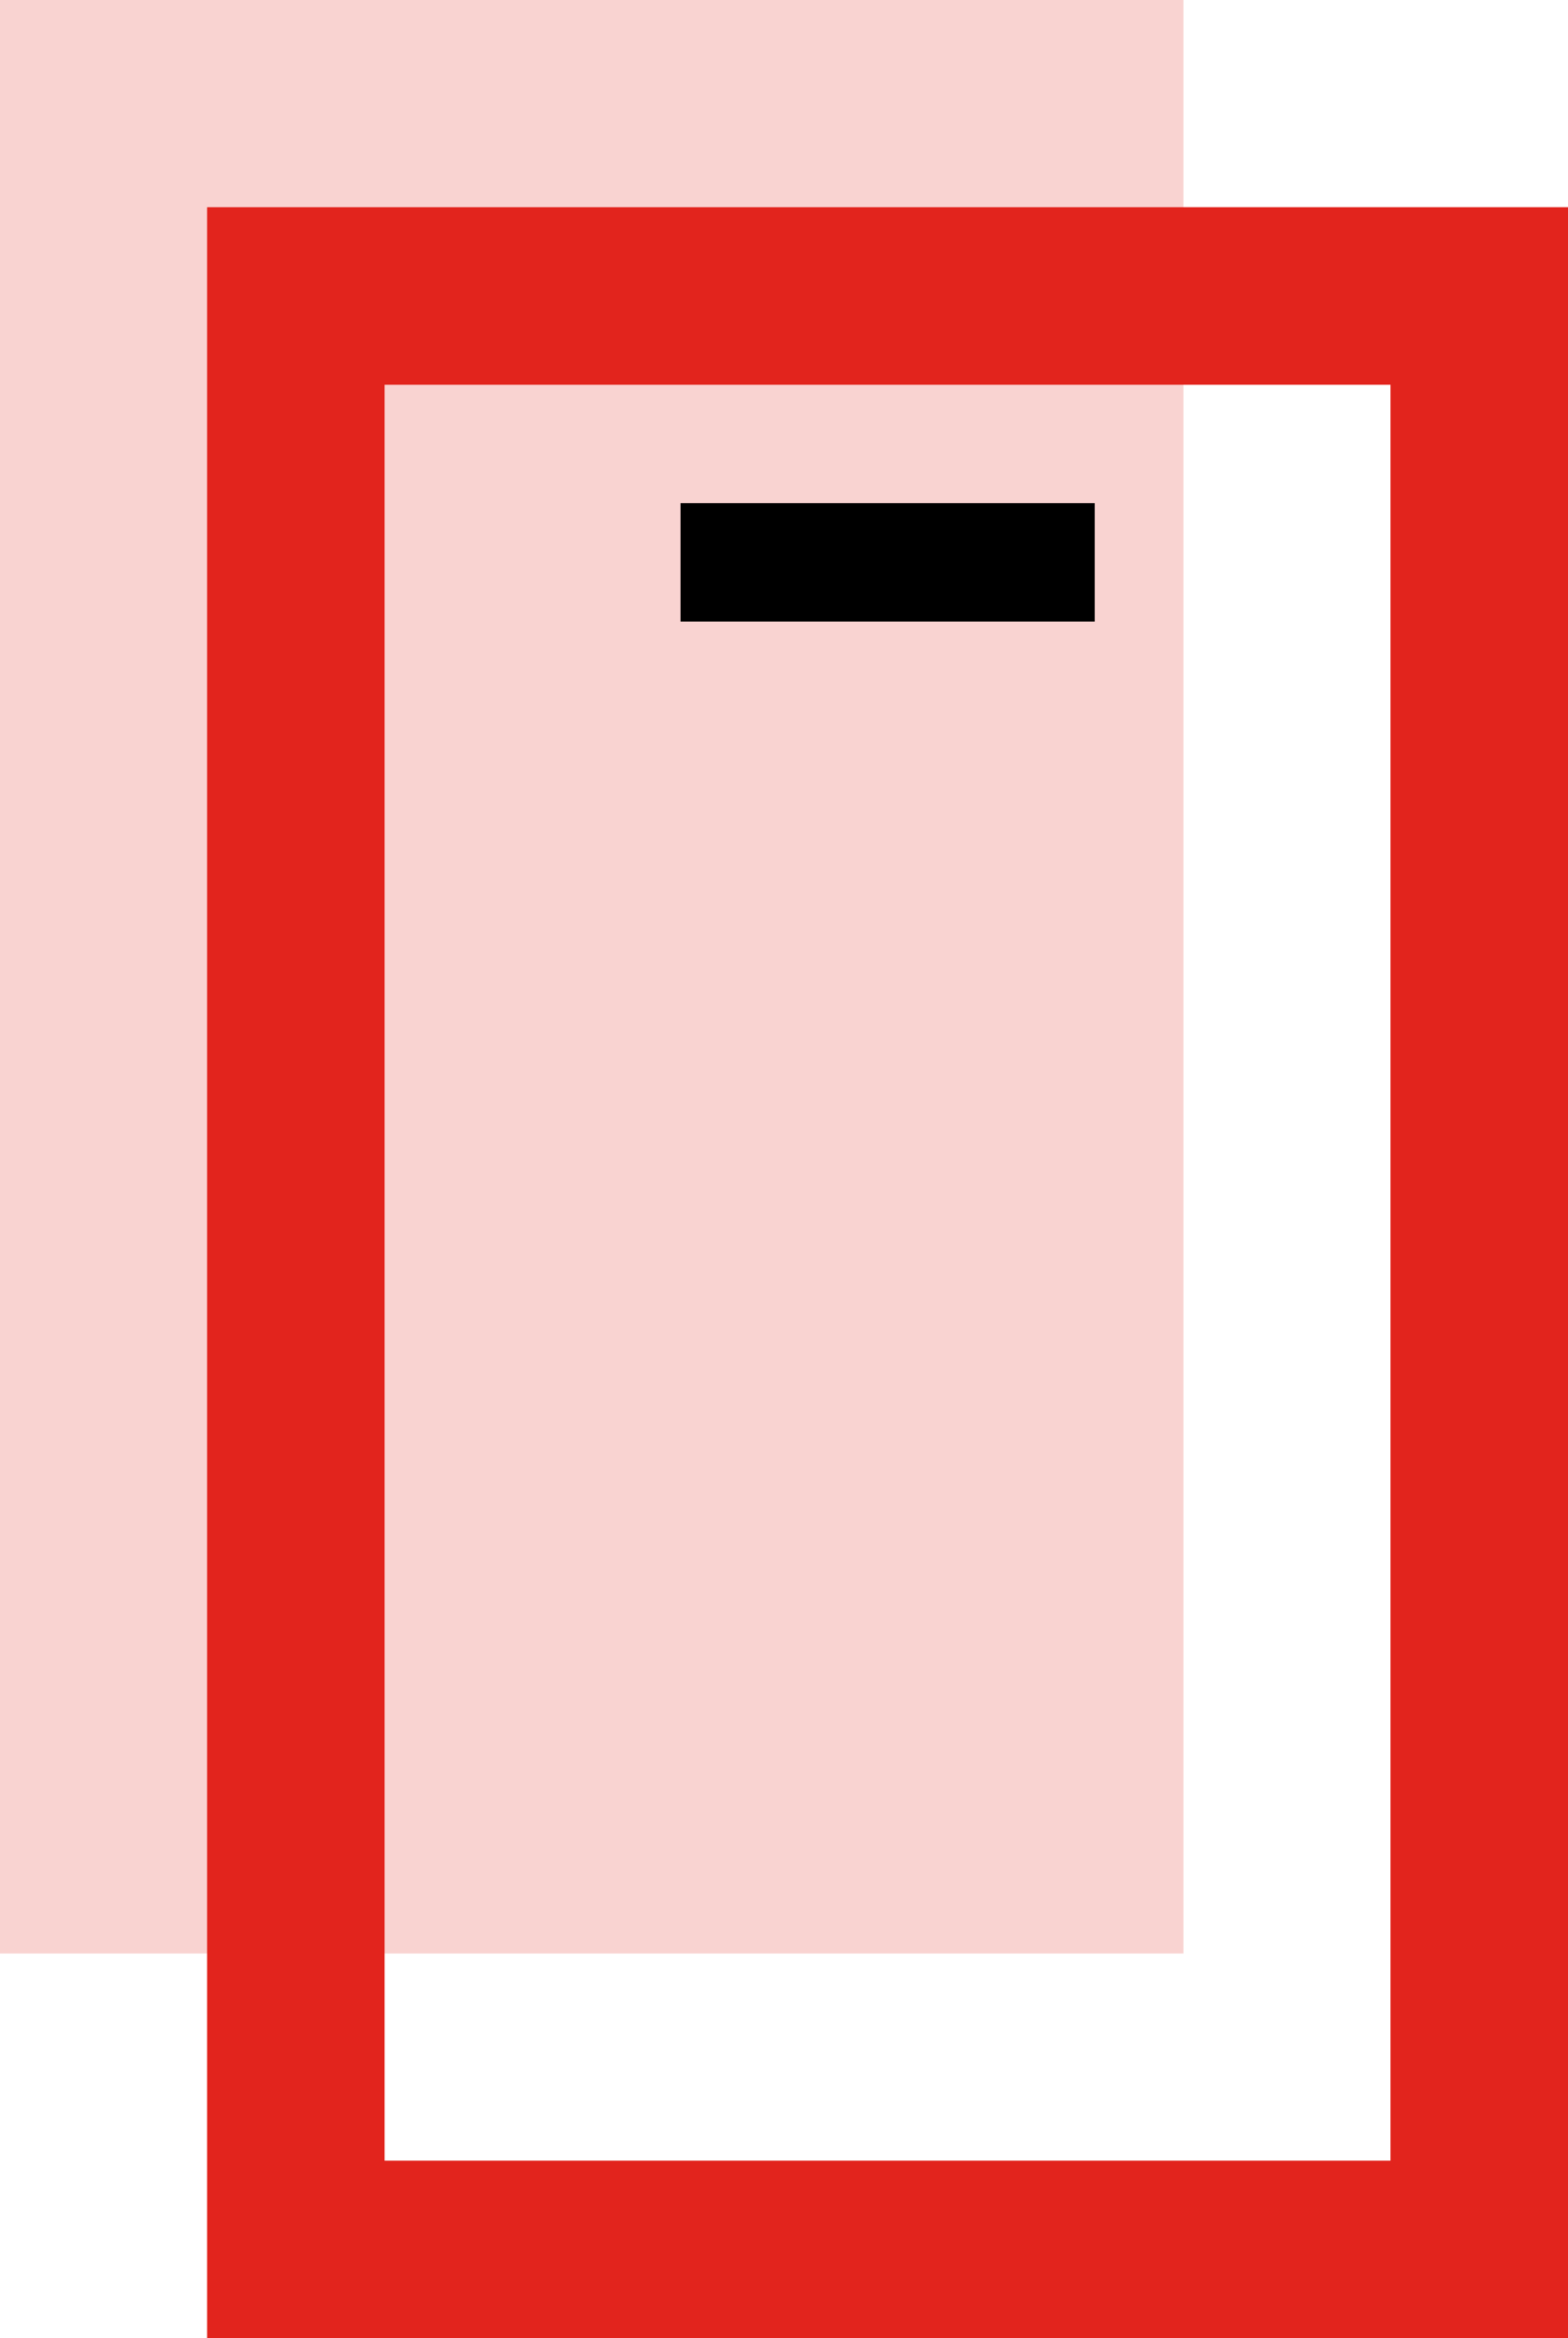 <svg xmlns="http://www.w3.org/2000/svg" width="26.5" height="39.5" viewBox="0 0 26.5 39.5">
  <g id="OVLADANI_ODKUDKOLIV" transform="translate(-3.5 3.5)">
    <rect id="Rectangle_158" data-name="Rectangle 158" width="20" height="33" transform="translate(3.5 -3.5)" fill="#f9d3d1"/>
    <rect id="Rectangle_157" data-name="Rectangle 157" width="20" height="33" transform="translate(8.5 1.5)" fill="none" stroke="#e2241d" stroke-width="3"/>
    <path id="Path_190" data-name="Path 190" d="M68.328,27.271h7" transform="translate(-53.327 -21.271)" fill="none" stroke="#000" stroke-width="2"/>
  </g>
</svg>

